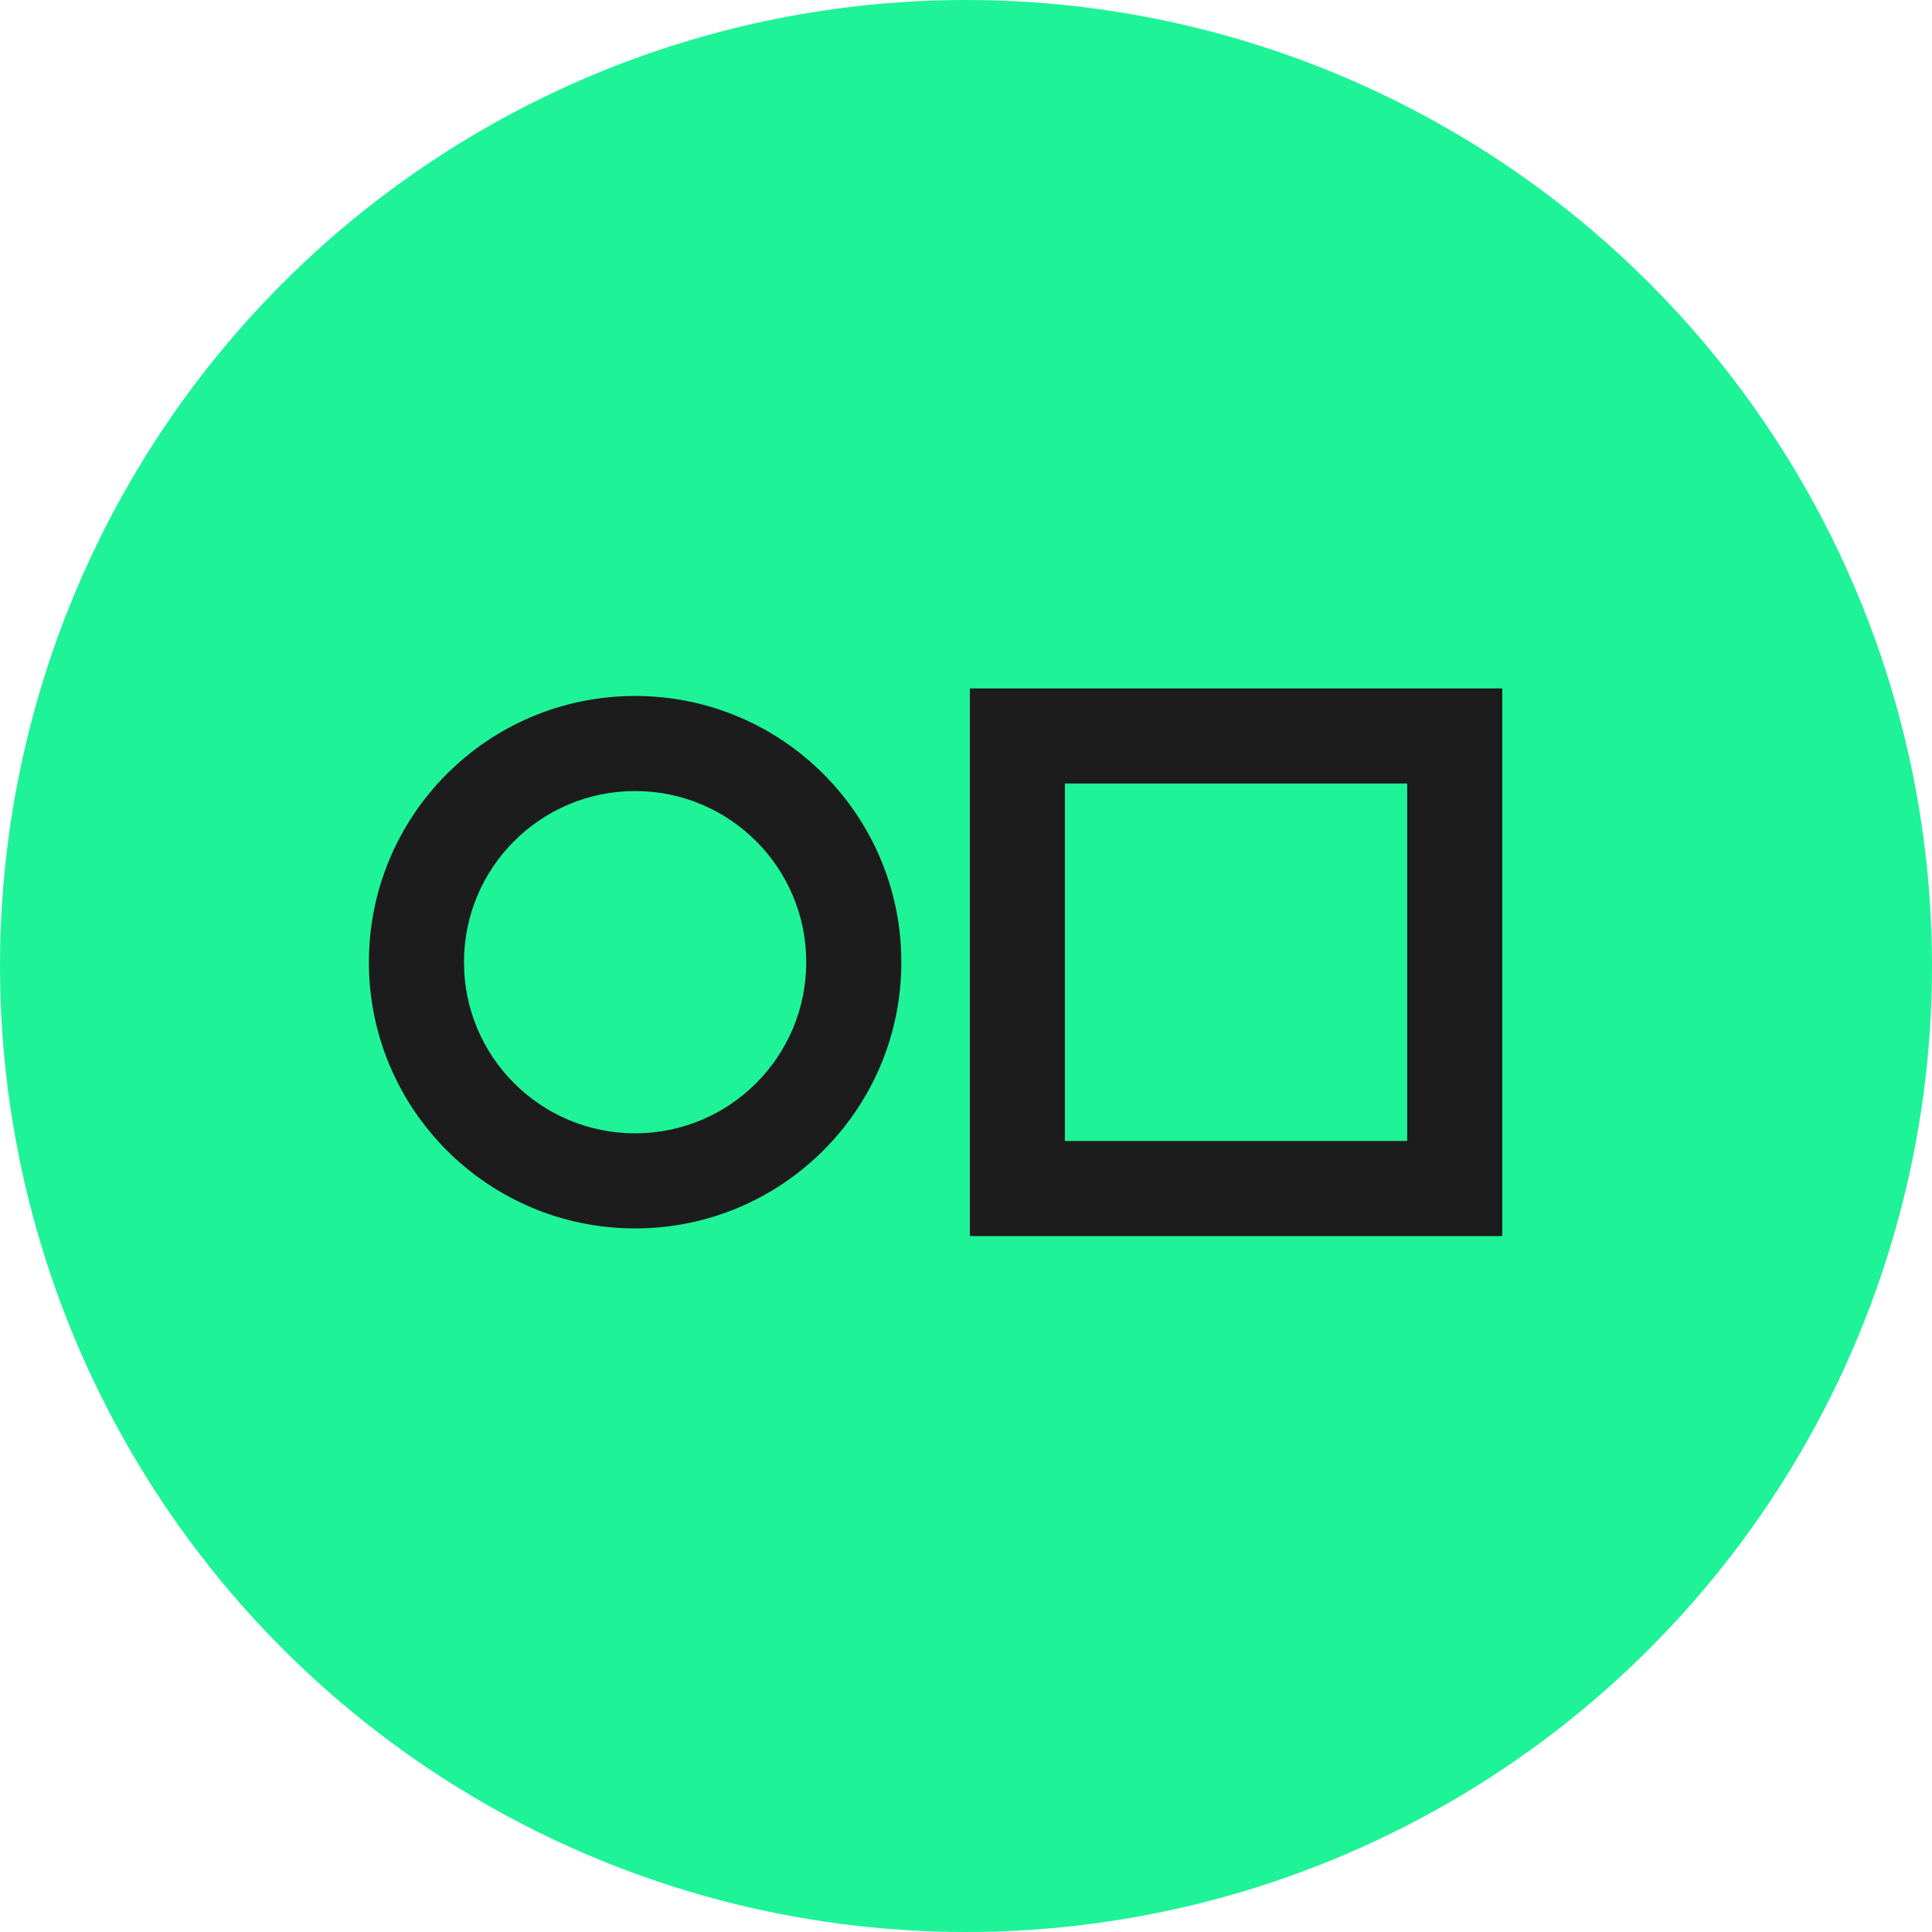 <svg width="86" height="86" viewBox="0 0 86 86" fill="none" xmlns="http://www.w3.org/2000/svg">
<circle cx="43" cy="43" r="43" fill="#1EF398"/>
<path fill-rule="evenodd" clip-rule="evenodd" d="M28.271 50.448C24.064 50.448 20.653 47.038 20.653 42.83C20.653 38.623 24.064 35.212 28.271 35.212C32.479 35.212 35.889 38.623 35.889 42.83C35.889 47.038 32.479 50.448 28.271 50.448ZM28.271 54.681C21.726 54.681 16.421 49.375 16.421 42.83C16.421 36.285 21.726 30.98 28.271 30.98C34.816 30.98 40.122 36.285 40.122 42.83C40.122 49.375 34.816 54.681 28.271 54.681Z" fill="#1C1C1C"/>
<path fill-rule="evenodd" clip-rule="evenodd" d="M62.638 34.876H47.402V50.789H62.638V34.876ZM43.17 30.644V55.022H66.871V30.644H43.17Z" fill="#1C1C1C"/>
</svg>
